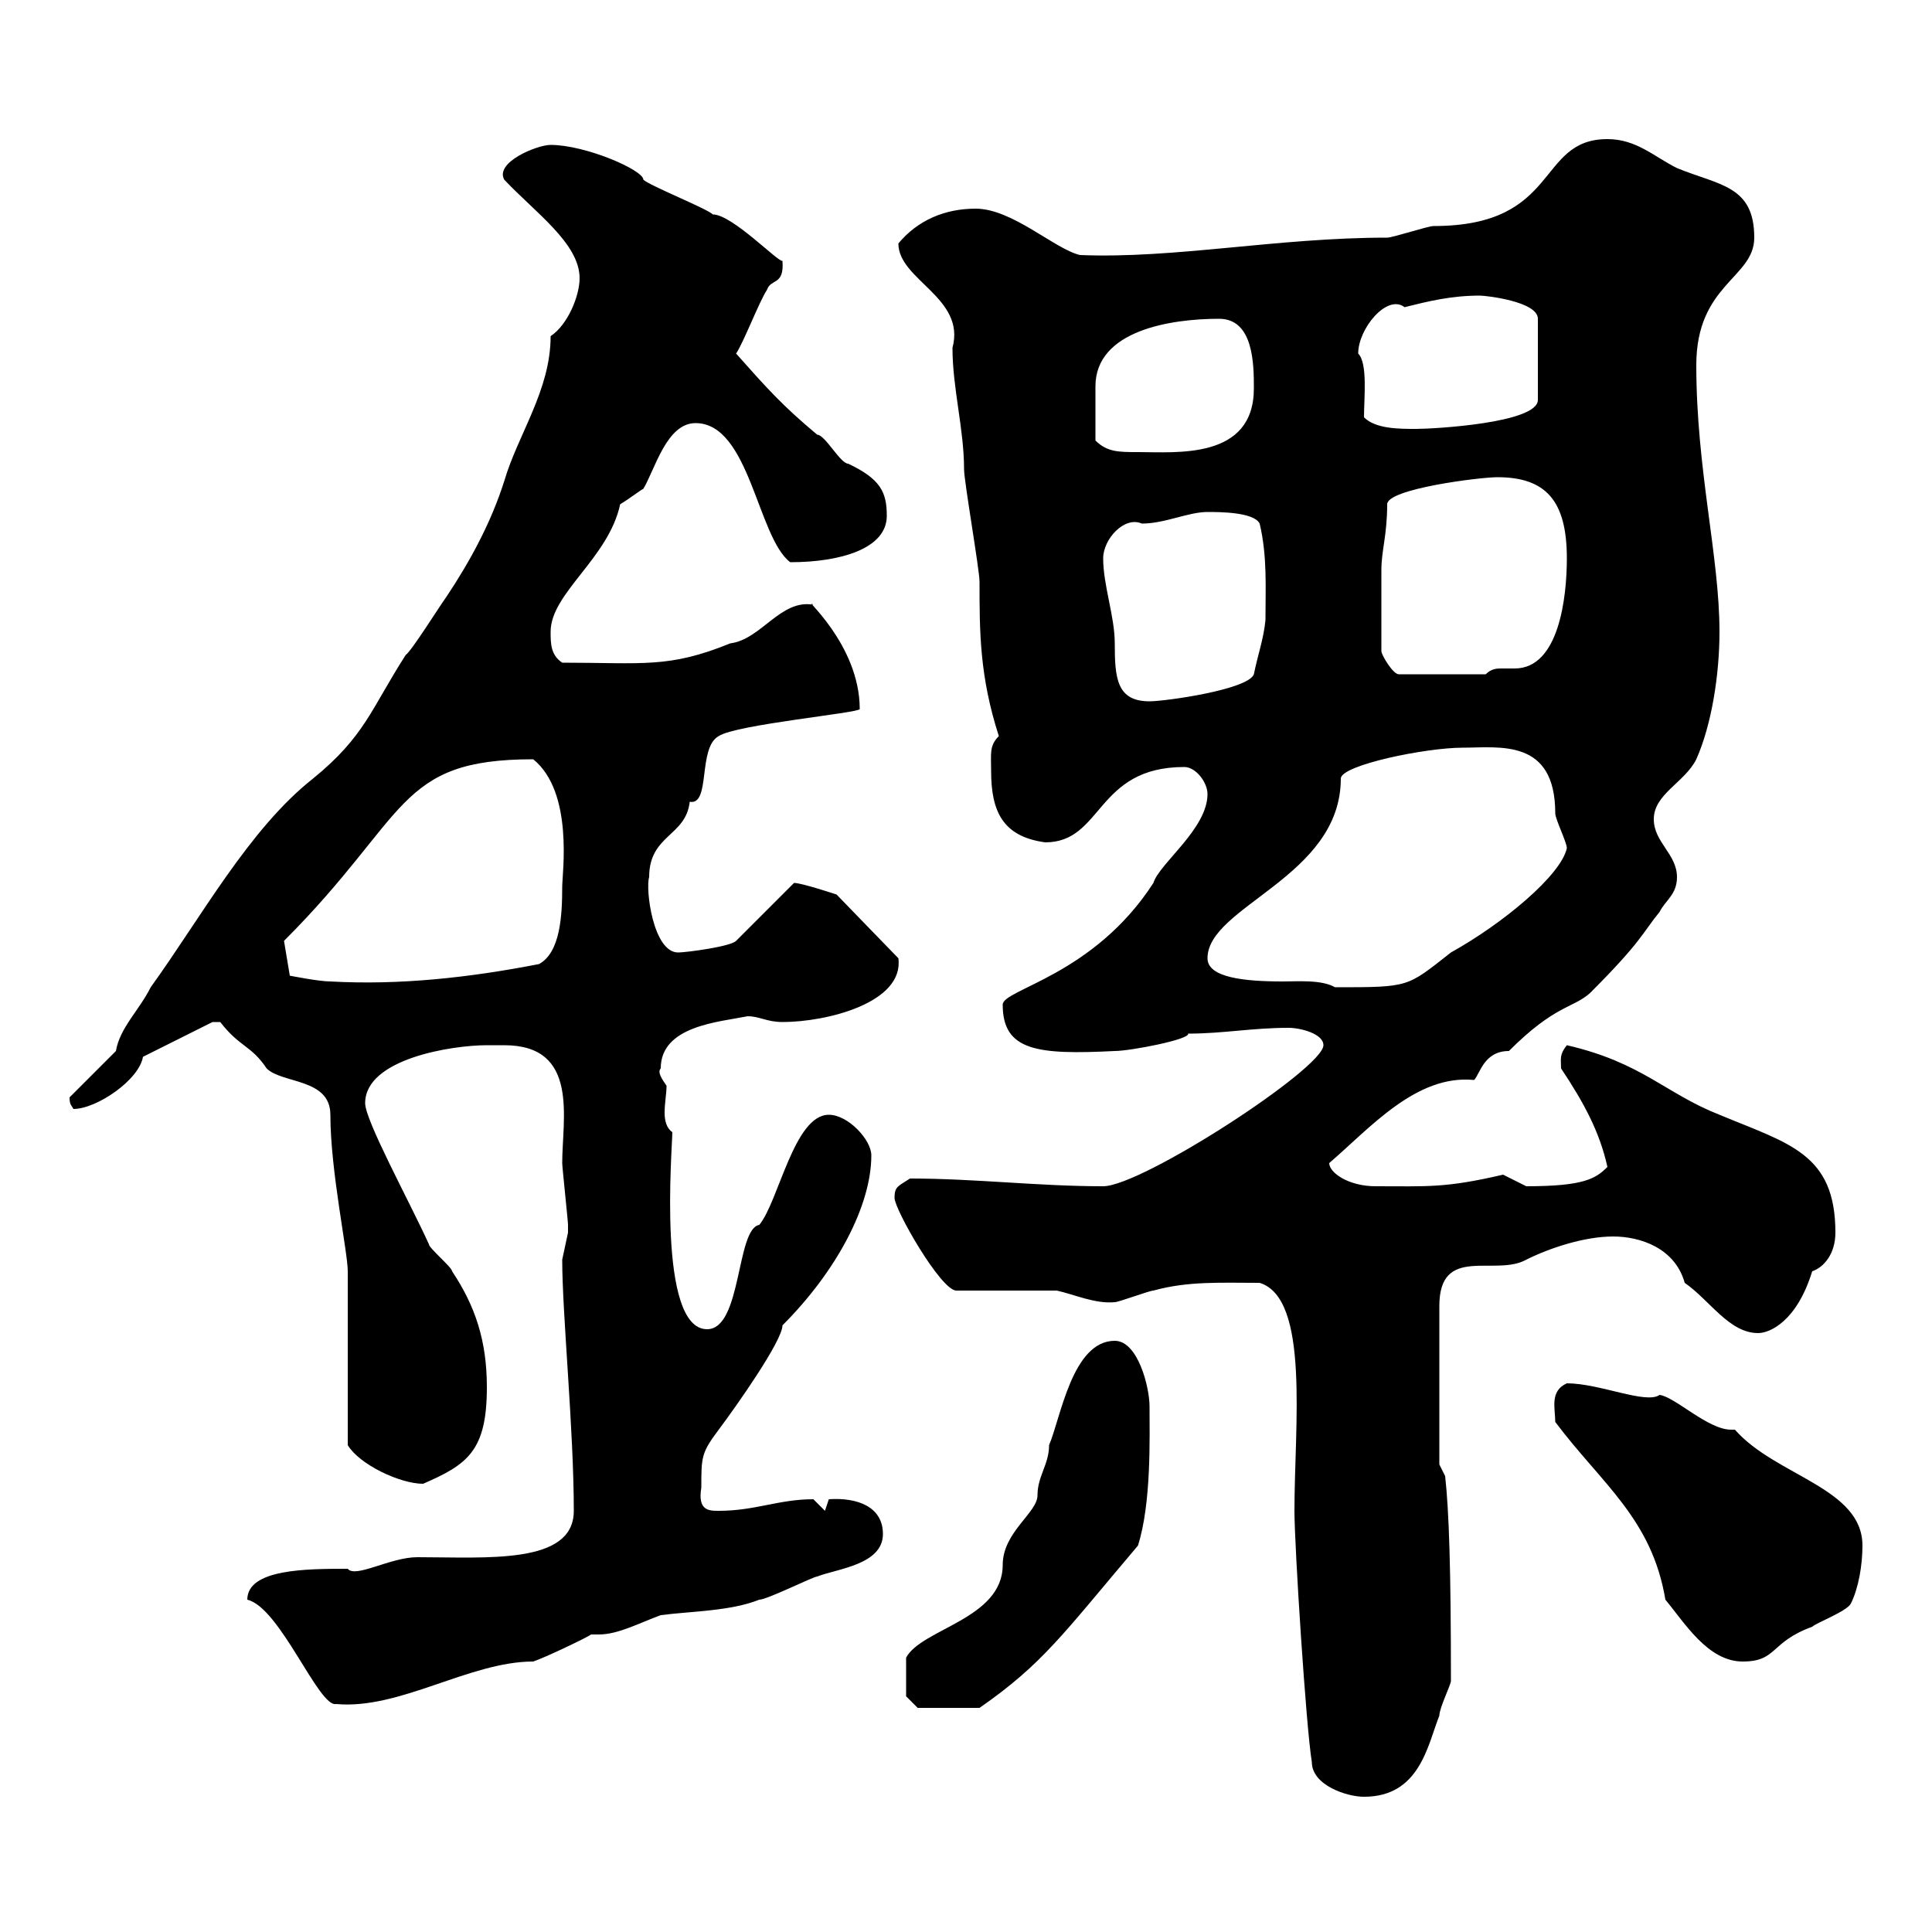 <svg xmlns="http://www.w3.org/2000/svg" xmlns:xlink="http://www.w3.org/1999/xlink" width="300" height="300"><path d="M203.70 273.60C203.70 277.20 209.10 279 211.80 279C220.50 279 221.70 270.90 223.50 266.40C223.50 265.20 225.30 261.60 225.30 261C225.30 243.60 225 234.60 224.40 229.20L223.50 227.40L223.50 202.80C223.50 193.20 232.20 198.30 237 195.60C240.60 193.80 246 192 250.50 192C254.70 192 260.10 193.80 261.60 199.20C265.50 201.90 268.50 207 273 207C274.80 207 279 205.20 281.40 197.40C283.20 196.80 285 194.70 285 191.40C285 179.10 277.80 177.60 267 173.10C258.60 169.80 255 165 243.30 162.30C242.10 163.80 242.40 164.40 242.40 165.90C246 171.30 248.40 175.80 249.60 181.20C247.80 183 246 184.20 237 184.20C237 184.20 233.40 182.40 233.40 182.40C224.40 184.50 221.70 184.20 213.60 184.20C209.40 184.20 206.40 182.10 206.40 180.60C212.70 175.20 219.90 166.80 228.90 167.70C229.80 166.80 230.40 163.20 234.30 163.20C241.50 156 244.20 156.60 246.90 154.20C255 146.10 255 144.90 257.70 141.60C258.60 139.80 260.40 138.90 260.40 136.20C260.40 132.60 256.80 130.80 256.80 127.20C256.80 123.30 261.60 121.50 263.40 117.90C265.80 112.50 267 104.70 267 98.10C267 86.40 263.40 72.90 263.40 56.70C263.40 44.10 272.40 43.20 272.40 36.90C272.40 28.80 267 28.80 260.40 26.10C256.80 24.30 254.10 21.60 249.60 21.60C238.50 21.60 242.40 35.10 222.60 35.10C221.70 35.10 216.30 36.90 215.40 36.90C198.30 36.90 182.40 40.20 167.70 39.60C163.80 38.70 157.20 32.40 151.50 32.40C146.70 32.40 142.50 34.20 139.50 37.80C139.50 43.50 150 46.20 147.90 54C147.90 60.30 149.70 66.60 149.70 72.90C149.70 74.70 152.10 88.50 152.10 90.30C152.10 98.10 152.10 105 155.10 114.30C153.60 115.80 153.90 117 153.90 119.70C153.90 126 155.70 129.90 162.30 130.80C171.30 130.80 170.10 119.10 183.90 119.10C185.70 119.10 187.50 121.50 187.50 123.30C187.50 128.70 180 134.10 179.10 137.10C169.80 151.50 155.70 153.60 155.70 156C155.70 163.20 161.10 163.80 173.10 163.20C175.50 163.20 184.80 161.40 184.50 160.50C189.90 160.50 194.40 159.60 200.10 159.60C201.90 159.60 205.50 160.50 205.50 162.30C205.50 165.90 177.30 184.20 171.30 184.20C161.10 184.20 151.50 183 141.30 183C139.50 184.20 138.90 184.20 138.90 186C138.90 187.80 146.10 200.40 148.50 200.40L164.10 200.40C166.80 201 170.10 202.50 173.10 202.20C173.70 202.20 178.50 200.40 179.10 200.40C184.50 198.90 189.60 199.20 195.60 199.20C203.40 201.60 201 221.40 201 234.60C201 240 202.80 268.20 203.70 273.60ZM140.70 263.40L142.50 265.20L152.10 265.20C162 258.30 165 253.80 176.70 240C178.80 233.40 178.50 223.20 178.50 218.40C178.50 215.40 176.70 208.20 173.10 208.20C166.50 208.20 164.70 220.20 162.90 224.40C162.90 227.40 161.10 229.20 161.10 232.20C161.10 234.90 155.70 237.90 155.70 243C155.70 251.40 143.10 252.90 140.70 257.40ZM38.40 248.40C43.50 249.60 49.50 265.20 52.20 264.60C62.10 265.50 72.90 258 82.80 258C84.60 257.40 90.90 254.40 91.80 253.80C92.10 253.80 92.40 253.80 93 253.80C96 253.80 99.30 252 102.60 250.80C107.10 250.20 113.40 250.20 117.90 248.40C119.10 248.40 126.30 244.80 126.90 244.80C129.90 243.60 137.10 243 137.10 238.20C137.10 234 133.20 232.50 128.70 232.80L128.10 234.60C128.10 234.60 126.30 232.80 126.30 232.80C120.90 232.80 117.30 234.60 111.60 234.60C110.10 234.60 108.30 234.60 108.90 231C108.90 226.20 108.90 225.60 111.60 222C114.30 218.40 121.50 208.20 121.50 205.80C129.90 197.40 135.30 187.20 135.30 179.40C135.30 177 131.70 173.10 128.70 173.10C123.30 173.10 120.90 186.60 117.90 190.20C114.30 190.80 115.20 206.40 109.80 206.40C102 206.40 104.40 178.20 104.40 175.80C103.50 175.20 103.20 174 103.20 172.80C103.20 171.30 103.50 169.80 103.50 168.60C102.90 167.70 102 166.50 102.60 165.90C102.60 159.30 111.60 158.70 116.10 157.80C117.90 157.80 119.10 158.70 121.50 158.70C128.40 158.70 140.40 155.70 139.50 148.80L129.90 138.90C129.90 138.90 124.50 137.10 123.30 137.10L114.30 146.10C113.40 147 106.50 147.90 105.30 147.90C101.40 147.90 100.20 138 100.80 136.20C100.80 129.60 106.50 129.90 107.10 124.50C110.40 125.10 108.30 116.10 111.60 114.30C114.30 112.50 133.50 110.70 133.50 110.10C133.50 99.90 124.20 92.40 126.30 93.90C121.20 93 118.20 99.30 113.40 99.90C103.80 103.80 99.90 102.90 87.30 102.90C85.50 101.70 85.50 99.90 85.50 98.10C85.50 92.10 94.50 86.70 96.30 78.30C97.80 77.40 99.30 76.20 99.90 75.90C101.70 72.90 103.50 65.70 108 65.70C116.40 65.70 117.60 83.40 122.70 87.30C130.50 87.30 137.70 85.20 137.70 80.10C137.70 76.50 136.80 74.40 131.70 72C130.50 72 128.10 67.50 126.90 67.50C121.50 63 119.10 60.30 114.30 54.90C115.50 53.10 117.90 46.80 119.10 45C119.70 43.20 121.80 44.40 121.50 40.50C120.90 40.80 113.70 33.30 110.70 33.30C109.80 32.40 100.80 28.80 99.90 27.90C99.90 26.40 90.90 22.50 85.50 22.50C83.40 22.50 76.80 25.20 78.30 27.90C83.10 33 90 37.80 90 43.20C90 45.90 88.20 50.40 85.50 52.20C85.50 60.60 80.40 67.50 78.30 74.70C76.20 81.30 72.90 87.30 69.30 92.70C68.40 93.90 63.90 101.10 63 101.70C57.60 110.10 56.70 114.30 48.60 120.90C38.70 128.70 31.20 142.50 23.40 153.30C21.60 156.90 18.60 159.60 18 163.20L10.80 170.40C10.80 171.60 11.10 171.60 11.40 172.20C15 172.20 21.60 167.70 22.20 164.10L33 158.70C33 158.70 33 158.70 34.20 158.70C37.20 162.60 39 162.30 41.40 165.90C43.80 168.30 51.30 167.40 51.30 173.10C51.30 181.80 54 194.40 54 197.40C54 201 54 220.20 54 224.40C55.80 227.40 62.10 230.40 65.70 230.40C72.60 227.40 75.60 225.30 75.60 215.40C75.60 208.20 73.80 202.80 70.20 197.40C70.20 196.80 66.60 193.80 66.60 193.20C63.60 186.60 56.70 174 56.70 171.30C56.70 164.40 70.20 162.30 75.60 162.30C76.20 162.30 77.40 162.30 78.30 162.30C90 162.30 87.30 173.70 87.30 180.60C87.30 181.20 88.20 189.60 88.20 190.20C88.20 190.20 88.20 190.20 88.20 191.40C88.20 191.40 87.30 195.60 87.30 195.60C87.30 204 89.10 222 89.10 234.60C89.10 243 75.60 241.80 64.80 241.80C60.60 241.80 55.20 245.10 54 243.60C47.70 243.60 38.40 243.60 38.40 248.40ZM241.50 220.80C248.70 230.40 256.50 235.80 258.60 248.40C261.60 252 265.20 258 270.60 258C276 258 274.80 255 281.40 252.60C282 252 286.80 250.20 287.40 249C288.60 246.60 289.20 243 289.20 240C289.20 231 275.70 229.20 269.40 222C269.10 222 269.10 222 268.80 222C265.20 222 260.10 216.90 257.70 216.60C255.60 218.10 248.40 214.80 243.30 214.80C240.60 216 241.50 218.70 241.50 220.80ZM187.50 148.80C187.50 140.70 208.20 136.20 208.20 120.90C208.20 118.80 221.40 116.10 227.10 116.10C232.80 116.10 241.50 114.60 241.50 126.30C241.50 127.20 243.30 130.80 243.30 131.70C242.40 135.90 233.40 143.40 225.30 147.90C218.40 153.30 219 153.30 207.30 153.30C205.20 152.10 201.60 152.40 199.20 152.40C193.20 152.40 187.50 151.80 187.50 148.80ZM44.10 146.10C63.60 126.60 61.50 117.90 82.80 117.90C89.10 123 87.30 135.60 87.30 137.70C87.30 142.20 87 147.90 83.70 149.70C72.90 151.80 62.10 153 51.30 152.40C49.50 152.40 45 151.50 45 151.50ZM171.30 86.70C171.30 83.70 174.60 80.10 177.30 81.30C180.90 81.30 184.50 79.50 187.50 79.50C189.30 79.50 194.70 79.50 195.60 81.30C196.80 86.40 196.50 91.20 196.50 96.30C196.20 99.30 195.30 101.70 194.70 104.70C193.80 107.10 180.90 108.90 178.50 108.90C173.40 108.90 173.10 105.30 173.10 99.90C173.10 95.70 171.30 90.90 171.30 86.70ZM214.50 101.10C214.50 96.60 214.50 90.60 214.50 88.50C214.50 85.50 215.40 83.10 215.40 78.30C215.40 75.90 229.80 74.10 232.50 74.10C240 74.10 243.30 77.70 243.30 86.70C243.30 92.70 242.10 103.80 235.20 103.80C234.60 103.80 234 103.80 233.10 103.80C232.50 103.80 231.60 103.80 230.70 104.70L217.20 104.70C216.30 104.70 214.50 101.70 214.50 101.10ZM170.10 68.40C170.10 65.70 170.10 61.20 170.10 60C170.10 51.30 181.80 49.50 189.30 49.50C194.70 49.50 194.70 56.70 194.70 60.30C194.70 71.40 182.70 70.20 176.70 70.20C173.70 70.20 171.90 70.20 170.10 68.40ZM211.80 64.80C211.80 61.80 212.40 56.40 210.90 54.90C210.90 51 215.40 45.60 218.10 47.70C221.70 46.80 225.30 45.90 229.80 45.90C230.70 45.90 238.80 46.80 238.80 49.50L238.80 62.10C238.80 65.70 222.60 66.60 219.90 66.60C217.20 66.60 213.60 66.60 211.80 64.80Z"/></svg>